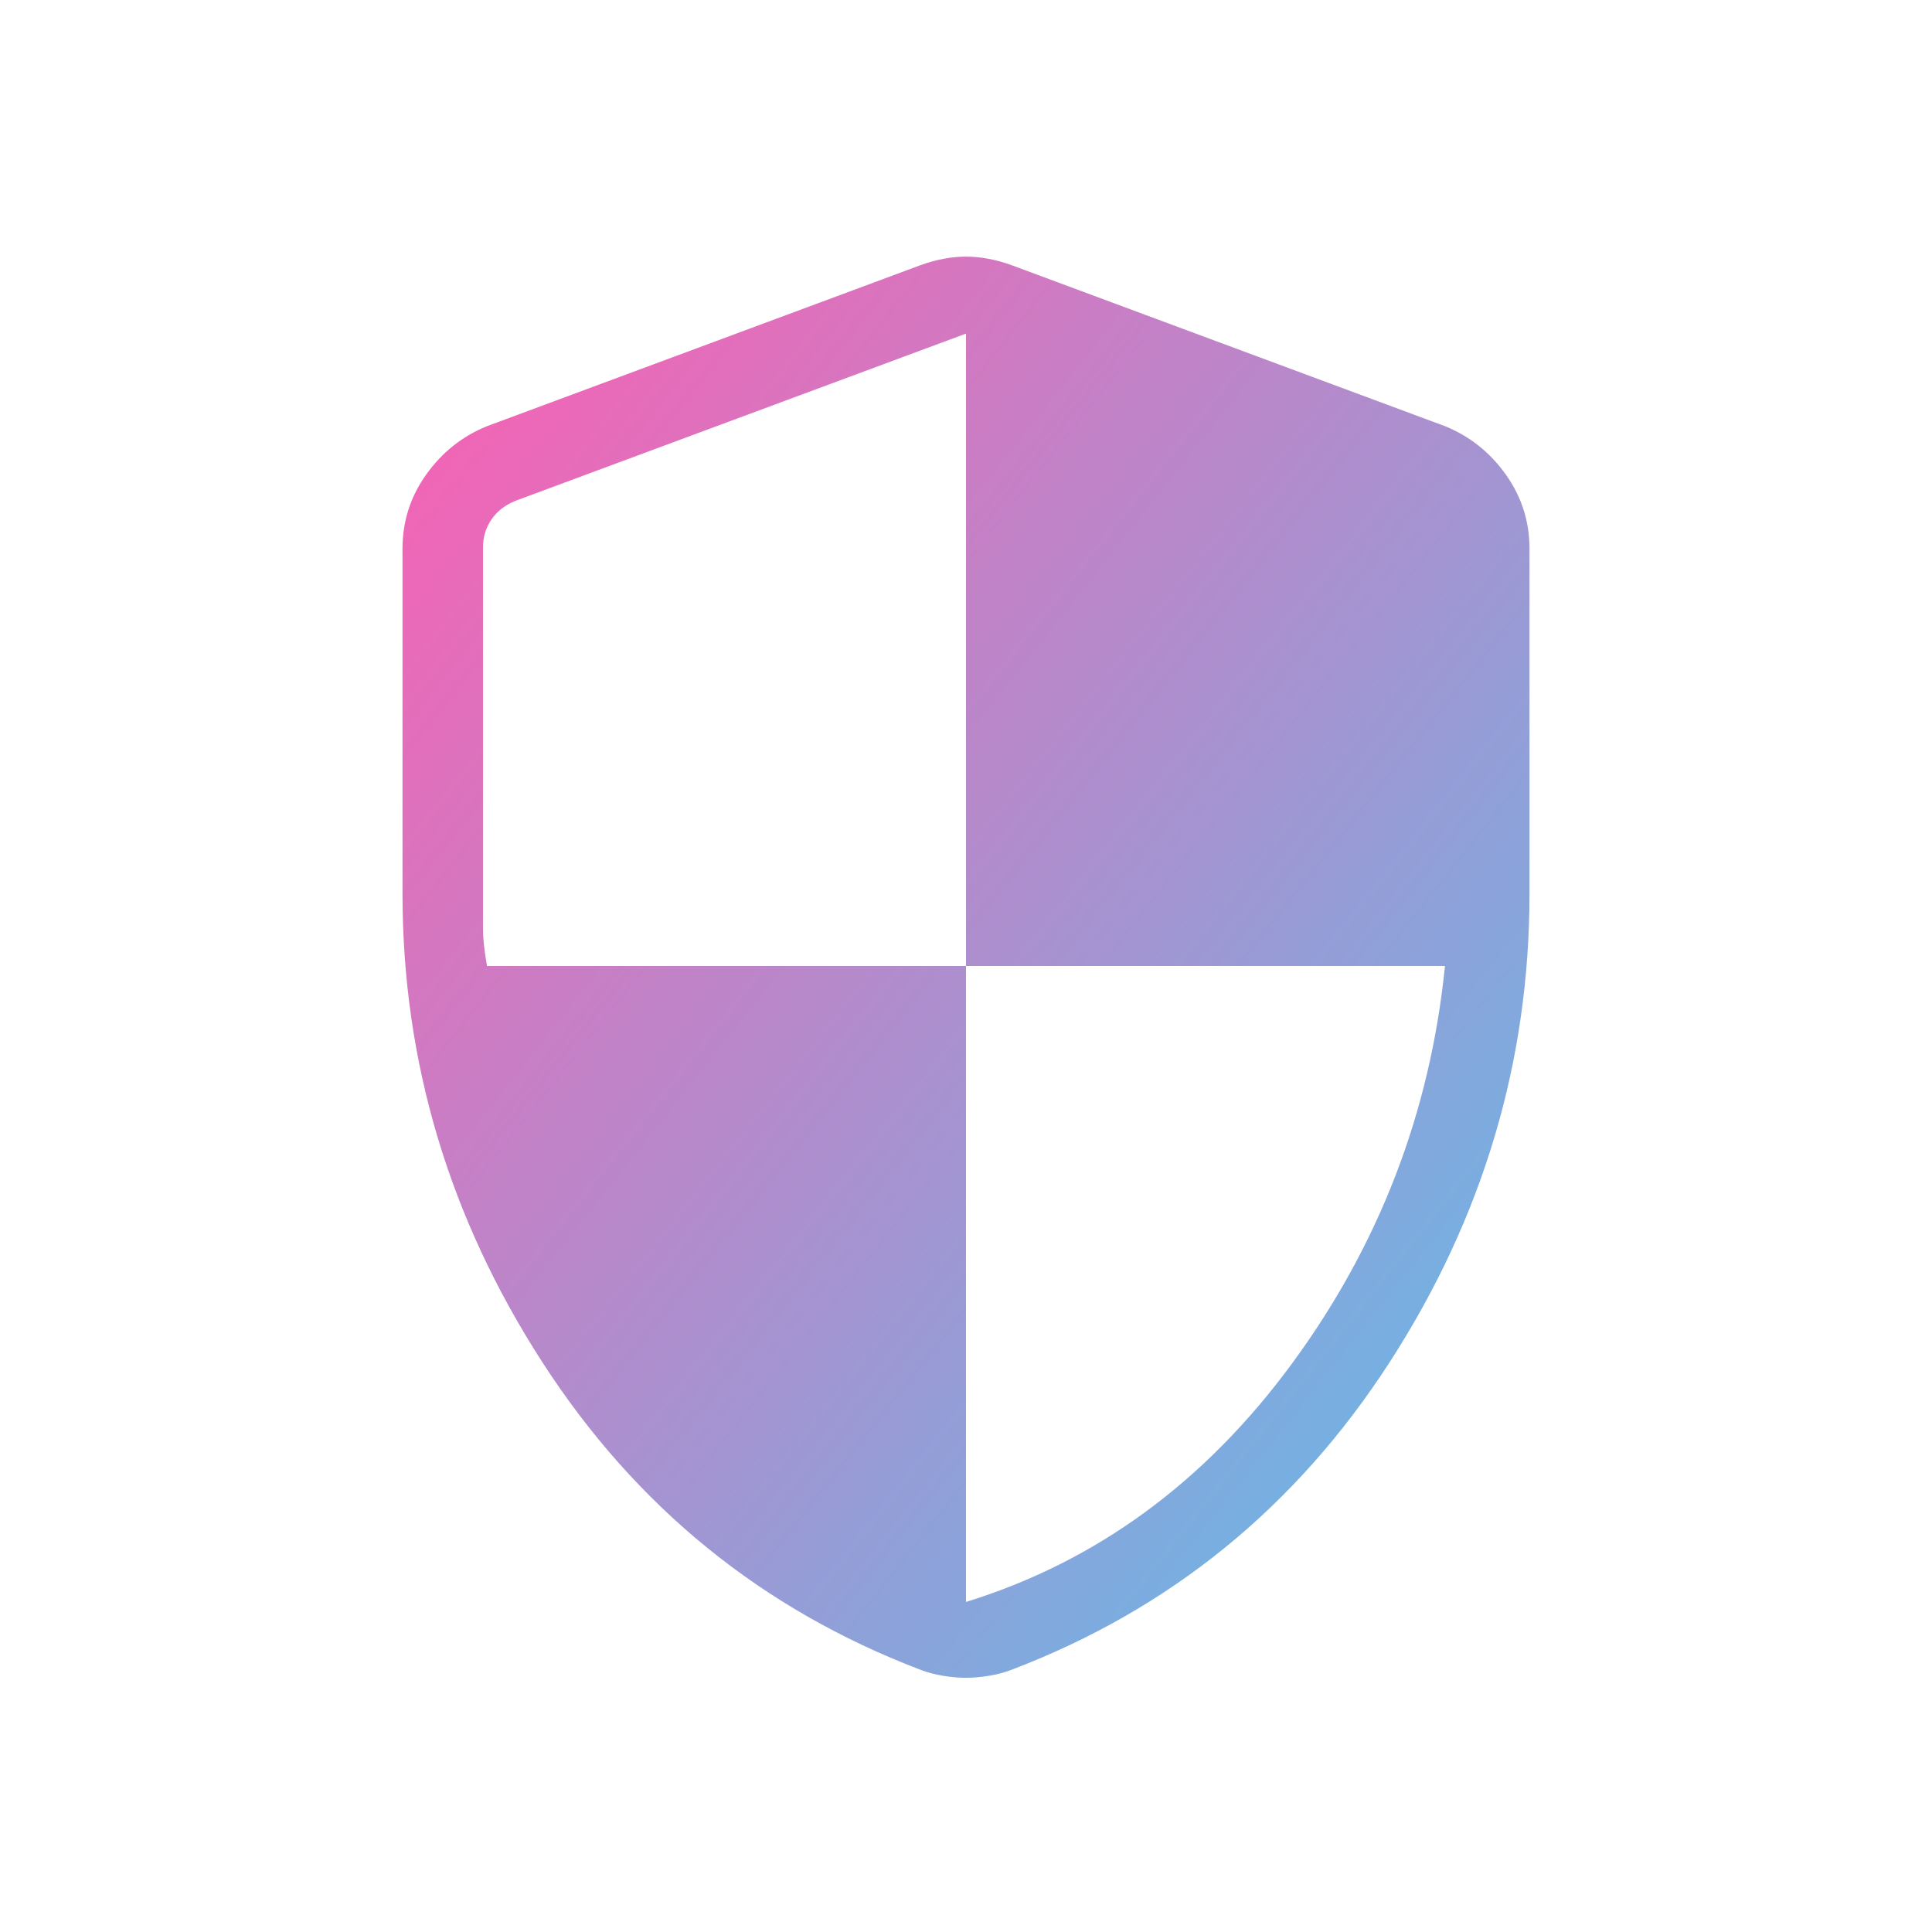<svg width="48" height="48" viewBox="0 0 48 48" fill="none" xmlns="http://www.w3.org/2000/svg">
<path d="M24 39.8C27.233 38.8 29.933 36.825 32.1 33.876C34.267 30.927 35.533 27.635 35.9 24H24V8.288L12.808 12.442C12.551 12.545 12.352 12.699 12.212 12.904C12.071 13.109 12 13.34 12 13.596V23.062C12 23.321 12.033 23.633 12.1 24H24V39.8ZM24 41.684C23.819 41.684 23.627 41.667 23.426 41.634C23.225 41.601 23.038 41.551 22.866 41.484C18.929 39.984 15.8 37.44 13.48 33.852C11.16 30.264 10 26.38 10 22.2V13.634C10 12.954 10.197 12.339 10.59 11.788C10.983 11.237 11.487 10.837 12.1 10.588L22.87 6.588C23.259 6.447 23.636 6.376 24 6.376C24.364 6.376 24.741 6.447 25.132 6.588L35.9 10.588C36.513 10.837 37.017 11.237 37.41 11.788C37.803 12.339 38 12.954 38 13.634V22.2C38 26.38 36.84 30.264 34.52 33.852C32.2 37.44 29.071 39.984 25.134 41.484C24.961 41.551 24.774 41.601 24.574 41.634C24.374 41.667 24.183 41.684 24 41.684Z" fill="url(#paint0_linear_1_34947)"/>
<defs>
<linearGradient id="paint0_linear_1_34947" x1="10" y1="6.376" x2="44.379" y2="33.64" gradientUnits="userSpaceOnUse">
<stop stop-color="#FF5DB1"/>
<stop offset="1" stop-color="#5BC0EB"/>
</linearGradient>
</defs>
</svg>
